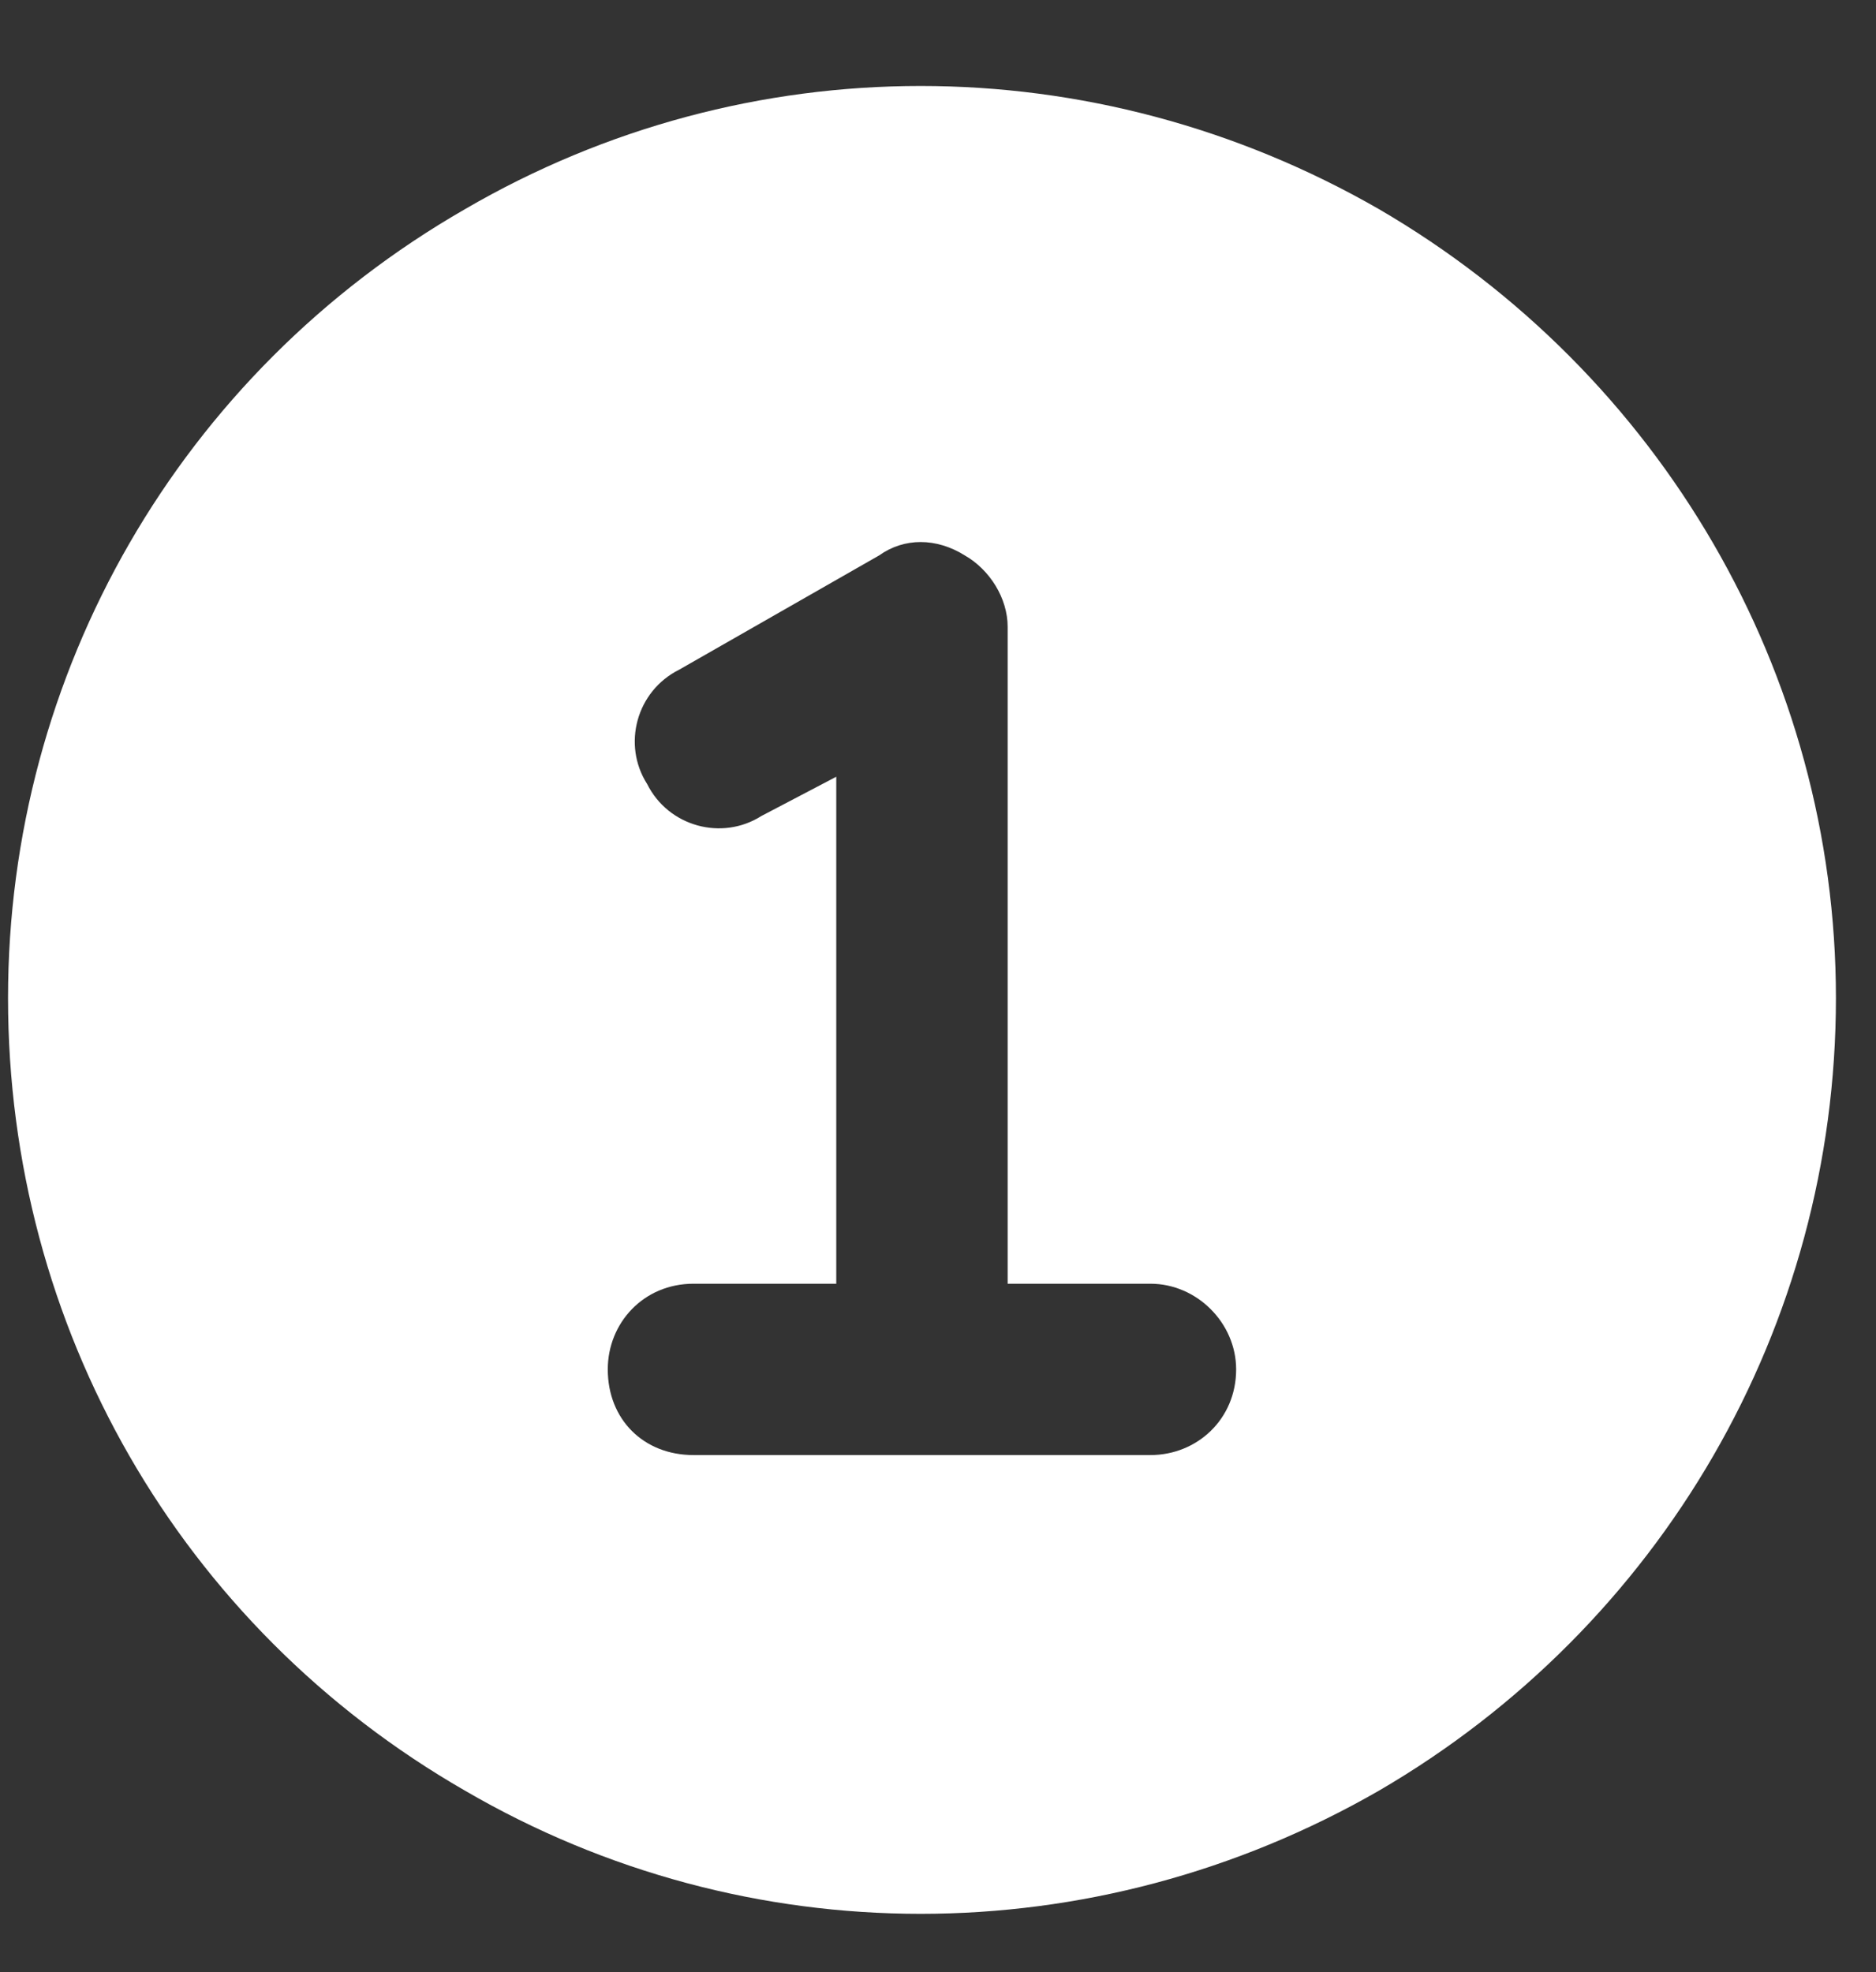 <svg width="39" height="41" viewBox="0 0 39 41" fill="none" xmlns="http://www.w3.org/2000/svg">
<rect x="0" y="0" width="39" height="41" fill="#333333" stroke="none"/>
<path d="M0.167 20.75C0.167 13.996 3.729 7.762 9.667 4.348C15.53 0.934 22.729 0.934 28.667 4.348C34.53 7.762 38.167 13.996 38.167 20.75C38.167 27.578 34.53 33.812 28.667 37.227C22.729 40.641 15.53 40.641 9.667 37.227C3.729 33.812 0.167 27.578 0.167 20.75ZM20.057 11.547C19.464 11.176 18.796 11.176 18.276 11.547L14.12 13.922C13.229 14.367 12.932 15.48 13.452 16.297C13.897 17.188 15.01 17.484 15.827 16.965L17.385 16.148V26.688H14.417C13.378 26.688 12.635 27.504 12.635 28.469C12.635 29.508 13.378 30.25 14.417 30.25H19.167H23.917C24.881 30.25 25.698 29.508 25.698 28.469C25.698 27.504 24.881 26.688 23.917 26.688H20.948V13.031C20.948 12.438 20.577 11.844 20.057 11.547Z" fill="white"/>
</svg>

